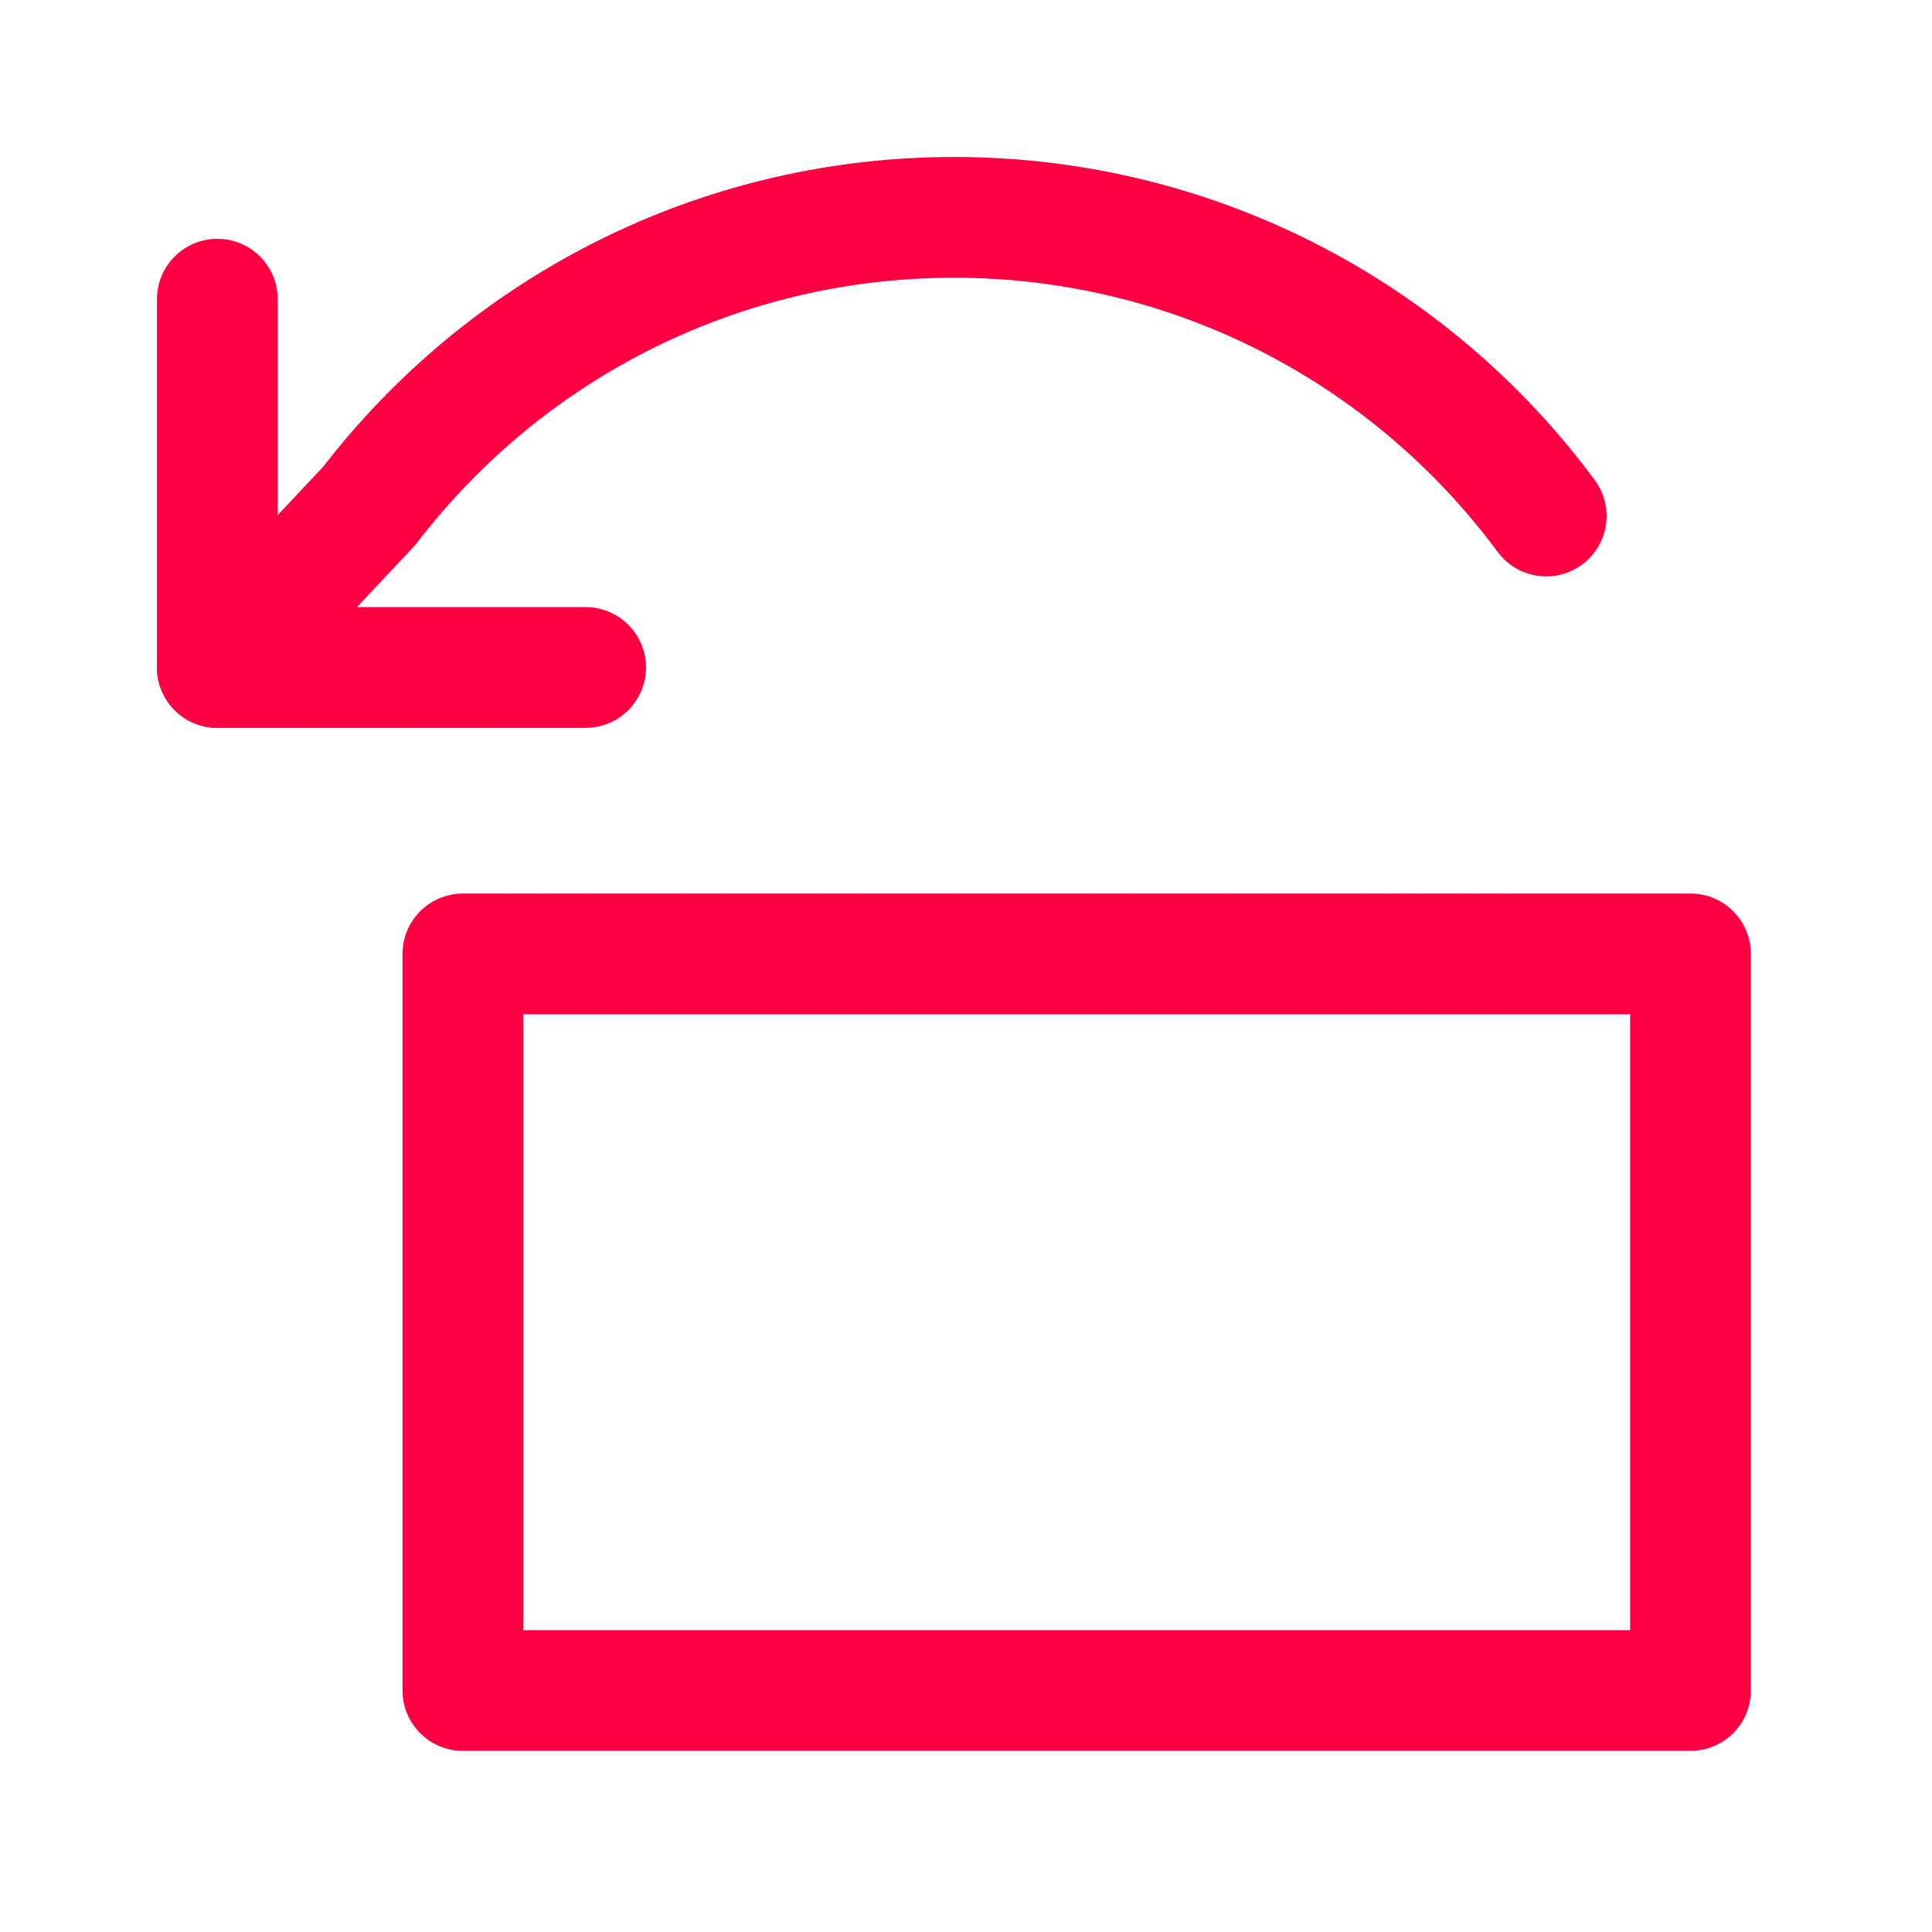 <?xml version="1.0" encoding="UTF-8"?>
<svg width="80px" height="80px" viewBox="0 0 80 80" version="1.1" xmlns="http://www.w3.org/2000/svg" xmlns:xlink="http://www.w3.org/1999/xlink">
    <title>Extreme-NDI-icon4</title>
    <g id="页面-1" stroke="none" stroke-width="1" fill="none" fill-rule="evenodd">
        <g id="0423" transform="translate(-1387, -1320)">
            <g id="Extreme-NDI-icon4" transform="translate(1387, 1320)">
                <rect id="矩形备份-6" x="0" y="0" width="80" height="80"></rect>
                <g id="旋转_rotate" transform="translate(9, 9)">
                    <path d="M61,28 C62.381,28 63.5,29.119 63.5,30.5 L63.5,61 C63.5,62.381 62.381,63.5 61,63.5 L10.167,63.5 C8.786,63.5 7.667,62.381 7.667,61 L7.667,30.5 C7.667,29.119 8.786,28 10.167,28 L61,28 Z M58.5,33 L12.667,33 L12.667,58.5 L58.5,58.5 L58.5,33 Z" id="路径" fill="#FF0043" fill-rule="nonzero"></path>
                    <polyline id="路径" stroke="#FF0043" stroke-width="5" stroke-linecap="round" stroke-linejoin="round" points="0 3.389 0 18.639 15.25 18.639"></polyline>
                    <path d="M30.5,-2.5 C41.092,-2.5 50.851,2.528 57.036,10.879 C57.857,11.989 57.624,13.554 56.514,14.376 C55.405,15.198 53.839,14.964 53.017,13.855 C47.766,6.764 39.491,2.5 30.5,2.5 C21.68,2.5 13.544,6.602 8.274,13.468 C8.224,13.534 8.17,13.597 8.113,13.658 L1.822,20.351 C0.876,21.357 -0.706,21.406 -1.712,20.461 C-2.718,19.515 -2.767,17.933 -1.822,16.927 L4.388,10.32 L4.616,10.028 C10.725,2.311 19.965,-2.343 29.99,-2.496 L30.5,-2.5 Z" id="路径" fill="#FF0043" fill-rule="nonzero"></path>
                </g>
            </g>
        </g>
    </g>
</svg>